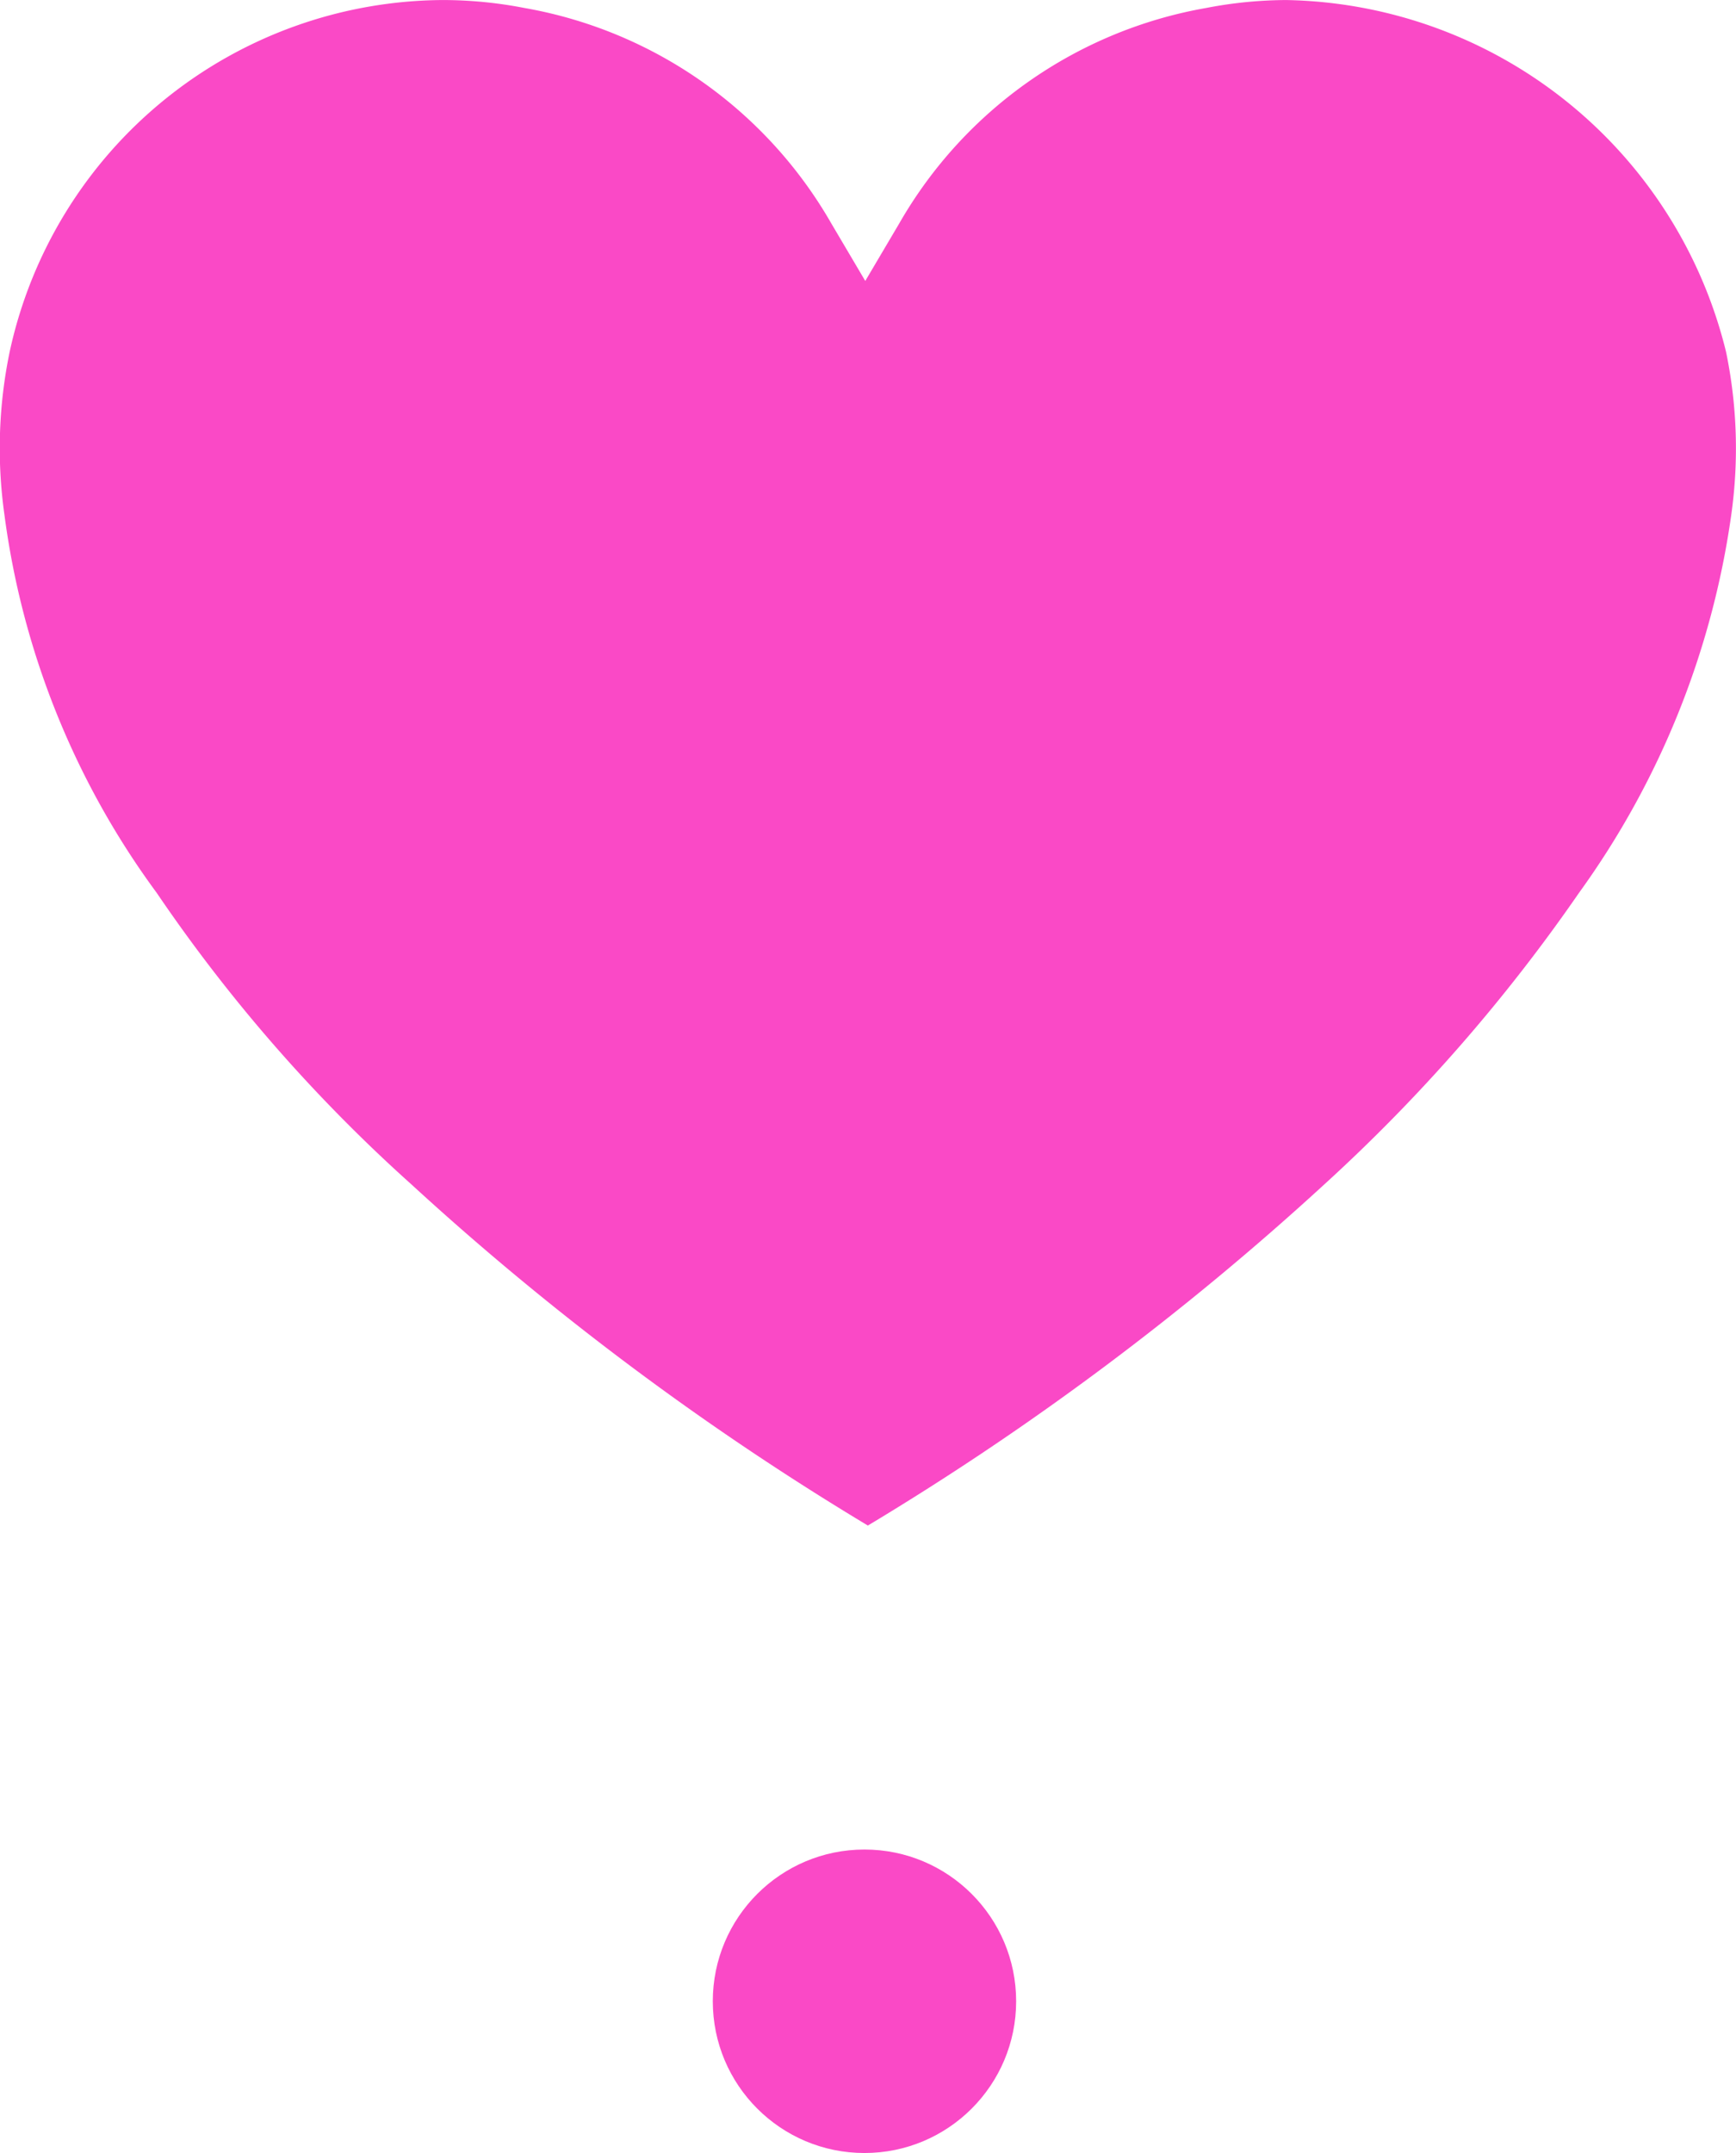 <svg xmlns="http://www.w3.org/2000/svg" width="47.477" height="58.854" viewBox="0 0 47.477 58.854">
  <g id="Group_26933" data-name="Group 26933" transform="translate(-950.078 -411.461)">
    <path id="Path_31222" data-name="Path 31222" d="M-384.288,216.347a11.7,11.7,0,0,0-2.225.215,12.079,12.079,0,0,0-8.4,5.885l-.933,1.579-.933-1.579a12.078,12.078,0,0,0-8.4-5.885,11.7,11.7,0,0,0-2.225-.215,12.19,12.19,0,0,0-11.842,9.618,12.977,12.977,0,0,0-.143,4.45,22.317,22.317,0,0,0,4.163,10.335,43.563,43.563,0,0,0,6.962,7.967,77.538,77.538,0,0,0,12.489,9.33,77.528,77.528,0,0,0,12.488-9.33,46.5,46.5,0,0,0,6.962-7.967,23.116,23.116,0,0,0,4.163-10.335,13,13,0,0,0-.143-4.45,12.615,12.615,0,0,0-11.986-9.617Z" transform="translate(1369.588 195.115)" fill="#fa49c6"/>
    <circle id="Ellipse_86" data-name="Ellipse 86" cx="4.148" cy="4.148" r="4.148" transform="translate(969.572 462.018)" fill="#fa49c6"/>
  </g>
</svg>

